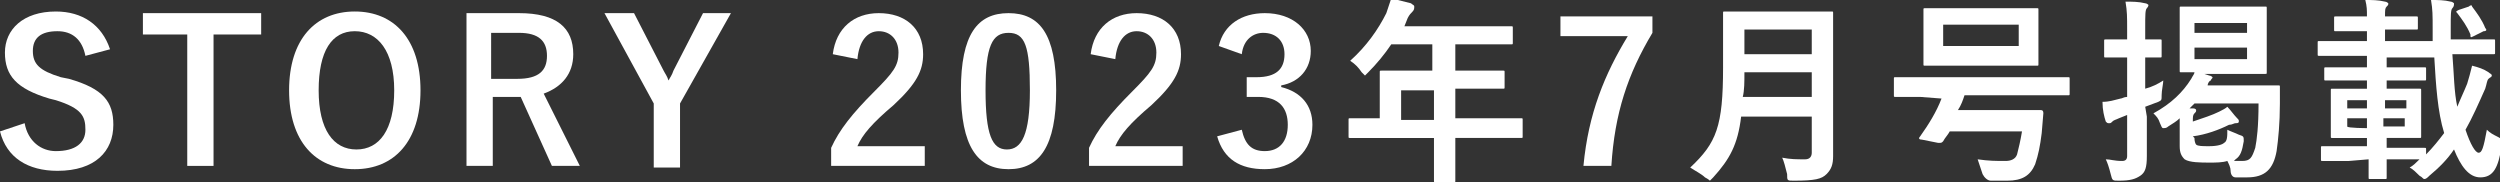<?xml version="1.0" encoding="utf-8"?>
<!-- Generator: Adobe Illustrator 27.4.1, SVG Export Plug-In . SVG Version: 6.00 Build 0)  -->
<svg version="1.1" id="_レイヤー_2" xmlns="http://www.w3.org/2000/svg" xmlns:xlink="http://www.w3.org/1999/xlink" x="0px"
	 y="0px" viewBox="0 0 152.2 11.1" style="enable-background:new 0 0 152.2 11.1;" xml:space="preserve">
<rect x="0" y="0" width="152.2" height="11.1" fill="#333333" stroke="none"/>
<style type="text/css">
	.st0{fill:#FFFFFF;}
</style>
<g id="design">
	<path class="st0" d="M5.2,3.4c-0.2-1-0.8-1.5-1.7-1.5C2.5,1.9,2,2.3,2,3.1c0,0.8,0.4,1.2,1.7,1.6l0.5,0.1c2.1,0.6,2.7,1.4,2.7,2.8
		c0,1.6-1.1,2.8-3.4,2.8c-1.8,0-3.1-0.8-3.5-2.4l1.5-0.5c0.2,1.1,1,1.7,1.9,1.7c1.2,0,1.8-0.5,1.8-1.3S5,6.6,3.4,6.1L3,6
		C1,5.4,0.3,4.6,0.3,3.2s1.1-2.5,3.1-2.5c1.6,0,2.8,0.8,3.3,2.3L5.2,3.4L5.2,3.4z"/>
	<path class="st0" d="M15.8,2.1H13v8h-1.6v-8H8.7V0.8h7.2V2.1z"/>
	<path class="st0" d="M25.6,5.5c0,3.1-1.6,4.8-4,4.8s-4-1.7-4-4.8s1.6-4.8,4-4.8S25.6,2.4,25.6,5.5z M19.4,5.5
		c0,2.4,0.9,3.6,2.3,3.6s2.3-1.2,2.3-3.6S23,1.9,21.6,1.9S19.4,3.1,19.4,5.5z"/>
	<path class="st0" d="M31.6,0.8c2.3,0,3.3,0.9,3.3,2.5c0,1.2-0.7,2-1.8,2.4l2.2,4.4h-1.7l-1.9-4.2c-0.1,0-0.3,0-0.4,0h-1.3v4.2h-1.6
		V0.8H31.6L31.6,0.8z M29.9,4.8h1.6c1.3,0,1.8-0.5,1.8-1.4S32.8,2,31.6,2h-1.7V4.8z"/>
	<path class="st0" d="M41.4,6.3v3.9h-1.6V6.3l-3-5.5h1.8l1.8,3.5c0.1,0.2,0.2,0.3,0.3,0.6c0.1-0.2,0.2-0.3,0.3-0.6l1.8-3.5h1.7
		L41.4,6.3L41.4,6.3z"/>
	<path class="st0" d="M50.7,3.3c0.2-1.6,1.3-2.5,2.8-2.5c1.6,0,2.7,0.9,2.7,2.5c0,1-0.4,1.8-1.8,3.1c-1.3,1.1-1.9,1.8-2.2,2.5h4.1
		v1.2h-5.7V9c0.5-1.1,1.3-2.1,2.6-3.4c1.2-1.2,1.5-1.6,1.5-2.4c0-0.8-0.5-1.3-1.2-1.3s-1.2,0.6-1.3,1.7L50.7,3.3L50.7,3.3z"/>
	<path class="st0" d="M64.3,5.5c0,3.4-1,4.8-2.9,4.8s-2.9-1.4-2.9-4.8s1-4.7,2.9-4.7S64.3,2.1,64.3,5.5L64.3,5.5z M60,5.5
		c0,2.7,0.4,3.6,1.3,3.6s1.4-0.9,1.4-3.6S62.4,2,61.4,2S60,2.8,60,5.5L60,5.5z"/>
	<path class="st0" d="M66.4,3.3c0.2-1.6,1.3-2.5,2.8-2.5c1.6,0,2.7,0.9,2.7,2.5c0,1-0.4,1.8-1.8,3.1c-1.3,1.1-1.9,1.8-2.2,2.5H72
		v1.2h-5.7V9c0.5-1.1,1.3-2.1,2.6-3.4c1.2-1.2,1.5-1.6,1.5-2.4c0-0.8-0.5-1.3-1.2-1.3S68,2.5,67.9,3.6L66.4,3.3L66.4,3.3z"/>
	<path class="st0" d="M74.2,2.8c0.3-1.3,1.4-2,2.8-2c1.7,0,2.8,1,2.8,2.3c0,1.1-0.7,1.9-1.8,2.1v0.1c1.2,0.3,1.9,1.1,1.9,2.3
		c0,1.6-1.2,2.7-2.9,2.7c-1.5,0-2.5-0.6-2.9-2l1.5-0.4c0.2,0.9,0.6,1.3,1.4,1.3c0.9,0,1.4-0.6,1.4-1.6c0-1-0.5-1.7-1.8-1.7h-0.7V4.7
		h0.6c1.2,0,1.7-0.5,1.7-1.4c0-0.8-0.5-1.3-1.3-1.3c-0.6,0-1.2,0.4-1.3,1.3L74.2,2.8L74.2,2.8z"/>
	<path class="st0" d="M83.7,8.4c-1.1,0-1.4,0-1.5,0c-0.1,0-0.1,0-0.1-0.1V7.3c0-0.1,0-0.1,0.1-0.1c0.1,0,0.4,0,1.5,0H84V5.5
		c0-0.7,0-1,0-1.1c0-0.1,0-0.1,0.1-0.1c0.1,0,0.5,0,1.6,0h1.5V2.7h-2.5c-0.4,0.6-0.9,1.2-1.4,1.7c-0.1,0.1-0.2,0.2-0.2,0.2
		s-0.1-0.1-0.2-0.2c-0.2-0.3-0.4-0.5-0.7-0.7c1-0.9,1.7-1.9,2.2-2.9c0.1-0.3,0.2-0.6,0.3-0.9c0.4,0.1,0.8,0.2,1.2,0.3
		c0.1,0.1,0.2,0.1,0.2,0.2S86.1,0.6,86,0.7c-0.1,0.1-0.2,0.2-0.3,0.4l-0.2,0.5h4.9c1.2,0,1.6,0,1.6,0c0.1,0,0.1,0,0.1,0.1v0.9
		c0,0.1,0,0.1-0.1,0.1c-0.1,0-0.5,0-1.6,0h-1.8v1.6h1.3c1.2,0,1.6,0,1.6,0c0.1,0,0.1,0,0.1,0.1v0.9c0,0.1,0,0.1-0.1,0.1
		c-0.1,0-0.5,0-1.6,0h-1.3v1.8h2.5c1.1,0,1.4,0,1.5,0c0.1,0,0.1,0,0.1,0.1v1c0,0.1,0,0.1-0.1,0.1c-0.1,0-0.4,0-1.5,0h-2.5V9
		c0,1.3,0,1.9,0,2c0,0.1,0,0.1-0.1,0.1h-1.1c-0.1,0-0.1,0-0.1-0.1c0-0.1,0-0.7,0-2V8.4C87.3,8.4,83.7,8.4,83.7,8.4z M87.3,7.2V5.5
		h-2v1.8H87.3z"/>
	<path class="st0" d="M100.6,2c-1.5,2.5-2.3,4.9-2.5,8.1h-1.7c0.3-3.2,1.3-5.6,2.7-7.9H95V1h5.6C100.6,1,100.6,2,100.6,2z"/>
	<path class="st0" d="M111.6,7.1c0,0.8,0,1.7,0,2.4c0,0.5-0.1,0.8-0.4,1.1c-0.3,0.3-0.7,0.4-2,0.4c-0.4,0-0.4,0-0.4-0.4
		c-0.1-0.4-0.2-0.8-0.3-1c0.5,0.1,0.9,0.1,1.4,0.1c0.3,0,0.4-0.2,0.4-0.4V7.1H106c-0.2,1.7-0.7,2.6-1.7,3.7
		c-0.1,0.1-0.2,0.2-0.2,0.2s-0.1-0.1-0.3-0.2c-0.2-0.2-0.6-0.4-0.9-0.6c1.6-1.5,2-2.5,2-6.1V2.4c0-1,0-1.6,0-1.6
		c0-0.1,0-0.1,0.1-0.1c0.1,0,0.5,0,1.6,0h3.3c1.1,0,1.5,0,1.6,0c0.1,0,0.1,0,0.1,0.1c0,0.1,0,0.6,0,1.6L111.6,7.1L111.6,7.1z
		 M110.3,5.9V4.4h-4.1c0,0.6,0,1.1-0.1,1.5H110.3z M106.2,1.8v1.5h4.1V1.8H106.2z"/>
	<path class="st0" d="M116.9,5.9c-1.1,0-1.4,0-1.5,0c-0.1,0-0.1,0-0.1-0.1V4.8c0-0.1,0-0.1,0.1-0.1c0.1,0,0.4,0,1.5,0h7.5
		c1.1,0,1.4,0,1.5,0c0.1,0,0.1,0,0.1,0.1v0.9c0,0.1,0,0.1-0.1,0.1c-0.1,0-0.4,0-1.5,0h-4.8c-0.1,0.3-0.2,0.6-0.4,0.9h3.5
		c1.1,0,1.5,0,1.5,0c0.1,0,0.2,0,0.2,0.2l-0.1,1.2c-0.1,0.8-0.2,1.3-0.4,1.9c-0.3,0.7-0.8,1-1.7,1c-0.4,0-0.7,0-1,0
		c-0.2,0-0.4-0.2-0.5-0.4c-0.1-0.3-0.2-0.6-0.3-0.9c0.7,0.1,1.1,0.1,1.7,0.1c0.3,0,0.6-0.1,0.7-0.4c0.1-0.4,0.2-0.8,0.3-1.4h-4.4
		c-0.1,0.2-0.3,0.4-0.4,0.6c-0.1,0.1-0.1,0.1-0.3,0.1l-1-0.2c-0.2,0-0.2-0.1-0.1-0.2c0.5-0.7,1-1.5,1.3-2.3L116.9,5.9L116.9,5.9z
		 M122.4,0.5c1.2,0,1.6,0,1.6,0c0.1,0,0.1,0,0.1,0.1c0,0.1,0,0.3,0,1v1.3c0,0.7,0,0.9,0,1c0,0.1,0,0.1-0.1,0.1c-0.1,0-0.5,0-1.6,0
		h-3.6c-1.2,0-1.6,0-1.6,0c-0.1,0-0.1,0-0.1-0.1c0-0.1,0-0.3,0-1V1.6c0-0.6,0-0.9,0-1c0-0.1,0-0.1,0.1-0.1c0.1,0,0.5,0,1.6,0
		C118.8,0.5,122.4,0.5,122.4,0.5z M122.9,1.5h-4.6v1.3h4.6V1.5z"/>
	<path class="st0" d="M130.7,7.1c0,1.2,0,1.8,0,2.4c0,0.7-0.1,1-0.4,1.2c-0.3,0.2-0.6,0.3-1.3,0.3c-0.4,0-0.4,0-0.5-0.4
		c-0.1-0.4-0.2-0.7-0.3-0.9c0.3,0,0.5,0.1,1,0.1c0.2,0,0.3-0.1,0.3-0.3V7l-0.5,0.2c-0.2,0.1-0.3,0.1-0.4,0.2
		c-0.1,0.1-0.1,0.1-0.2,0.1s-0.1,0-0.2-0.1c-0.1-0.3-0.2-0.7-0.2-1.2c0.4,0,0.7-0.1,1.1-0.2c0.1,0,0.2-0.1,0.4-0.1V3.5h-0.3
		c-0.7,0-1,0-1,0c-0.1,0-0.1,0-0.1-0.1V2.5c0-0.1,0-0.1,0.1-0.1c0.1,0,0.3,0,1,0h0.3V1.8c0-0.8,0-1.1-0.1-1.7c0.4,0,0.8,0,1.2,0.1
		c0.1,0,0.2,0.1,0.2,0.1c0,0.1-0.1,0.2-0.1,0.2c-0.1,0.1-0.1,0.4-0.1,1.2v0.7c0.6,0,0.9,0,0.9,0c0.1,0,0.1,0,0.1,0.1v0.9
		c0,0.1,0,0.1-0.1,0.1c-0.1,0-0.3,0-0.9,0v1.9c0.4-0.1,0.8-0.3,1.1-0.5c0,0.2-0.1,0.6-0.1,0.9s0,0.3-0.2,0.4l-0.8,0.3L130.7,7.1
		L130.7,7.1z M136.4,0.4c1.1,0,1.4,0,1.5,0c0.1,0,0.1,0,0.1,0.1c0,0.1,0,0.4,0,1.1v1.7c0,0.7,0,1,0,1.1c0,0.1,0,0.1-0.1,0.1
		c-0.1,0-0.4,0-1.5,0h-2.2l0.3,0.1c0.1,0,0.2,0.1,0.2,0.1c0,0.1-0.1,0.1-0.1,0.2c-0.1,0-0.2,0.2-0.2,0.3h2.9c1,0,1.4,0,1.4,0
		c0.1,0,0.1,0,0.1,0.1l0,1c0,1.2-0.1,2.2-0.2,2.9c-0.2,1.1-0.7,1.6-1.8,1.6c-0.3,0-0.5,0-0.7,0c-0.2,0-0.3-0.2-0.3-0.4
		c0-0.2-0.1-0.4-0.2-0.6c-0.3,0.1-0.7,0.1-1.1,0.1c-0.5,0-1.2,0-1.5-0.2c-0.2-0.2-0.3-0.4-0.3-0.8V7.2c-0.2,0.2-0.4,0.3-0.7,0.5
		c-0.1,0.1-0.2,0.1-0.3,0.1s-0.1-0.1-0.2-0.3c-0.1-0.3-0.2-0.4-0.4-0.6c1.1-0.6,1.8-1.3,2.3-2.1c0.1-0.2,0.2-0.3,0.2-0.4
		c-0.6,0-0.8,0-0.8,0c-0.1,0-0.1,0-0.1-0.1c0-0.1,0-0.4,0-1.1V1.6c0-0.7,0-1,0-1.1c0-0.1,0-0.1,0.1-0.1c0.1,0,0.4,0,1.5,0L136.4,0.4
		L136.4,0.4z M133.6,8.4c0,0.3,0.1,0.4,0.1,0.4c0.1,0.1,0.4,0.1,0.8,0.1c0.5,0,0.8-0.1,0.9-0.2c0.2-0.1,0.2-0.4,0.2-0.8
		c0.2,0.1,0.5,0.2,0.7,0.3c0.3,0.1,0.3,0.1,0.3,0.4c-0.1,0.6-0.2,0.9-0.5,1.1c0,0-0.1,0.1-0.1,0.1c0.2,0,0.3,0,0.5,0
		c0.5,0,0.6-0.2,0.8-0.8c0.1-0.5,0.2-1.3,0.2-2.7h-3.9c-0.1,0.1-0.2,0.2-0.3,0.3c0.1,0,0.2,0,0.2,0c0.2,0,0.2,0.1,0.2,0.1
		c0,0.1,0,0.1-0.1,0.2c-0.1,0.1-0.1,0.2-0.1,0.5c0.6-0.2,1.2-0.4,1.6-0.6c0.2-0.1,0.4-0.2,0.5-0.3c0.2,0.2,0.4,0.5,0.6,0.7
		c0.1,0.1,0.1,0.1,0.1,0.2c0,0.1-0.1,0.1-0.2,0.1c-0.1,0-0.2,0.1-0.4,0.1c-0.6,0.3-1.4,0.6-2.2,0.7L133.6,8.4L133.6,8.4z M136.8,2
		V1.4h-3.2V2H136.8z M136.8,2.9h-3.2v0.7h3.2V2.9z"/>
	<path class="st0" d="M143,9.8c-1.1,0-1.5,0-1.6,0c-0.1,0-0.1,0-0.1-0.1V9c0-0.1,0-0.1,0.1-0.1c0.1,0,0.5,0,1.6,0h1.1V8.4h-0.6
		c-1,0-1.4,0-1.5,0c-0.1,0-0.1,0-0.1-0.1c0-0.1,0-0.3,0-0.9v-1c0-0.6,0-0.8,0-0.9c0-0.1,0-0.1,0.1-0.1c0.1,0,0.4,0,1.5,0h0.6V4.9
		h-0.9c-1.1,0-1.5,0-1.6,0c-0.1,0-0.1,0-0.1-0.1V4.2c0-0.1,0-0.1,0.1-0.1c0.1,0,0.4,0,1.6,0h0.9V3.9c0-0.2,0-0.3,0-0.5h-1.4
		c-1,0-1.4,0-1.5,0c-0.1,0-0.1,0-0.1-0.1V2.6c0-0.1,0-0.1,0.1-0.1c0.1,0,0.4,0,1.5,0h1.4V1.9h-0.5c-1,0-1.4,0-1.4,0
		c-0.1,0-0.1,0-0.1-0.1V1.1c0-0.1,0-0.1,0.1-0.1c0.1,0,0.4,0,1.4,0h0.5c0-0.4,0-0.6-0.1-1c0.4,0,0.8,0,1.2,0.1
		c0.1,0,0.2,0.1,0.2,0.1c0,0.1,0,0.1-0.1,0.2c-0.1,0.1-0.1,0.2-0.1,0.6h0.5c1,0,1.3,0,1.4,0c0.1,0,0.1,0,0.1,0.1v0.6
		c0,0.1,0,0.1-0.1,0.1c-0.1,0-0.4,0-1.4,0h-0.5v0.7h2.9c0-0.2,0-0.5,0-0.7c0-0.9,0-1.2-0.1-1.8c0.4,0,0.8,0,1.2,0.1
		c0.1,0,0.2,0.1,0.2,0.1c0,0.1,0,0.2-0.1,0.3c-0.1,0.1-0.1,0.4-0.1,1.2c0,0.2,0,0.5,0,0.7h1.1c1.1,0,1.4,0,1.5,0
		c0.1,0,0.1,0,0.1,0.1v0.7c0,0.1,0,0.1-0.1,0.1c-0.1,0-0.4,0-1.5,0h-1c0.1,1.2,0.1,2.3,0.3,3.2c0.2-0.5,0.4-0.9,0.6-1.4
		c0.1-0.3,0.2-0.7,0.3-1.1c0.4,0.1,0.7,0.2,1,0.4c0.1,0.1,0.2,0.1,0.2,0.2c0,0.1-0.1,0.1-0.2,0.2c-0.1,0.1-0.1,0.3-0.2,0.6
		c-0.4,0.9-0.8,1.8-1.2,2.5c0.3,0.9,0.6,1.4,0.8,1.4c0.2,0,0.3-0.3,0.5-1.4c0.2,0.2,0.4,0.3,0.6,0.4c0.4,0.2,0.3,0.2,0.3,0.6
		c-0.2,1.3-0.5,1.9-1.3,1.9c-0.7,0-1.2-0.7-1.6-1.7c-0.4,0.6-0.9,1.1-1.5,1.6c-0.1,0.1-0.2,0.2-0.3,0.2s-0.1-0.1-0.3-0.2
		c-0.2-0.2-0.4-0.4-0.6-0.5c0.2-0.1,0.4-0.3,0.6-0.5c-0.2,0-0.6,0-1.1,0h-0.9c0,0.7,0,1,0,1.1c0,0.1,0,0.1-0.1,0.1h-0.9
		c-0.1,0-0.1,0-0.1-0.1c0-0.1,0-0.4,0-1.1L143,9.8L143,9.8z M144.1,6.6V6.1h-1.2v0.5H144.1z M144.1,7.8V7.2h-1.2v0.5
		C142.9,7.8,144.1,7.8,144.1,7.8z M145.2,6.1v0.5h1.3V6.1H145.2z M146.4,7.2h-1.3v0.5h1.3V7.2z M147.7,9.4c0.4-0.4,0.8-0.9,1.1-1.3
		c-0.4-1.3-0.5-2.9-0.6-4.6h-2.9c0,0.1,0,0.2,0,0.5v0.1h0.8c1.1,0,1.5,0,1.5,0c0.1,0,0.1,0,0.1,0.1v0.6c0,0.1,0,0.1-0.1,0.1
		c-0.1,0-0.4,0-1.5,0h-0.8v0.5h0.6c1,0,1.4,0,1.4,0c0.1,0,0.1,0,0.1,0.1c0,0.1,0,0.3,0,0.9v1c0,0.6,0,0.8,0,0.9c0,0.1,0,0.1-0.1,0.1
		c-0.1,0-0.4,0-1.4,0h-0.6V9h0.9c1,0,1.4,0,1.4,0c0.1,0,0.1,0,0.1,0.1L147.7,9.4L147.7,9.4z M150.3,0.4c0.1-0.1,0.2-0.1,0.2,0
		c0.3,0.4,0.6,0.8,0.8,1.3c0.1,0.1,0.1,0.2-0.1,0.2l-0.6,0.3c-0.2,0.1-0.2,0.1-0.2-0.1c-0.2-0.5-0.5-0.9-0.8-1.3
		c-0.1-0.1-0.1-0.1,0.1-0.2L150.3,0.4z"/>
</g>
</svg>
